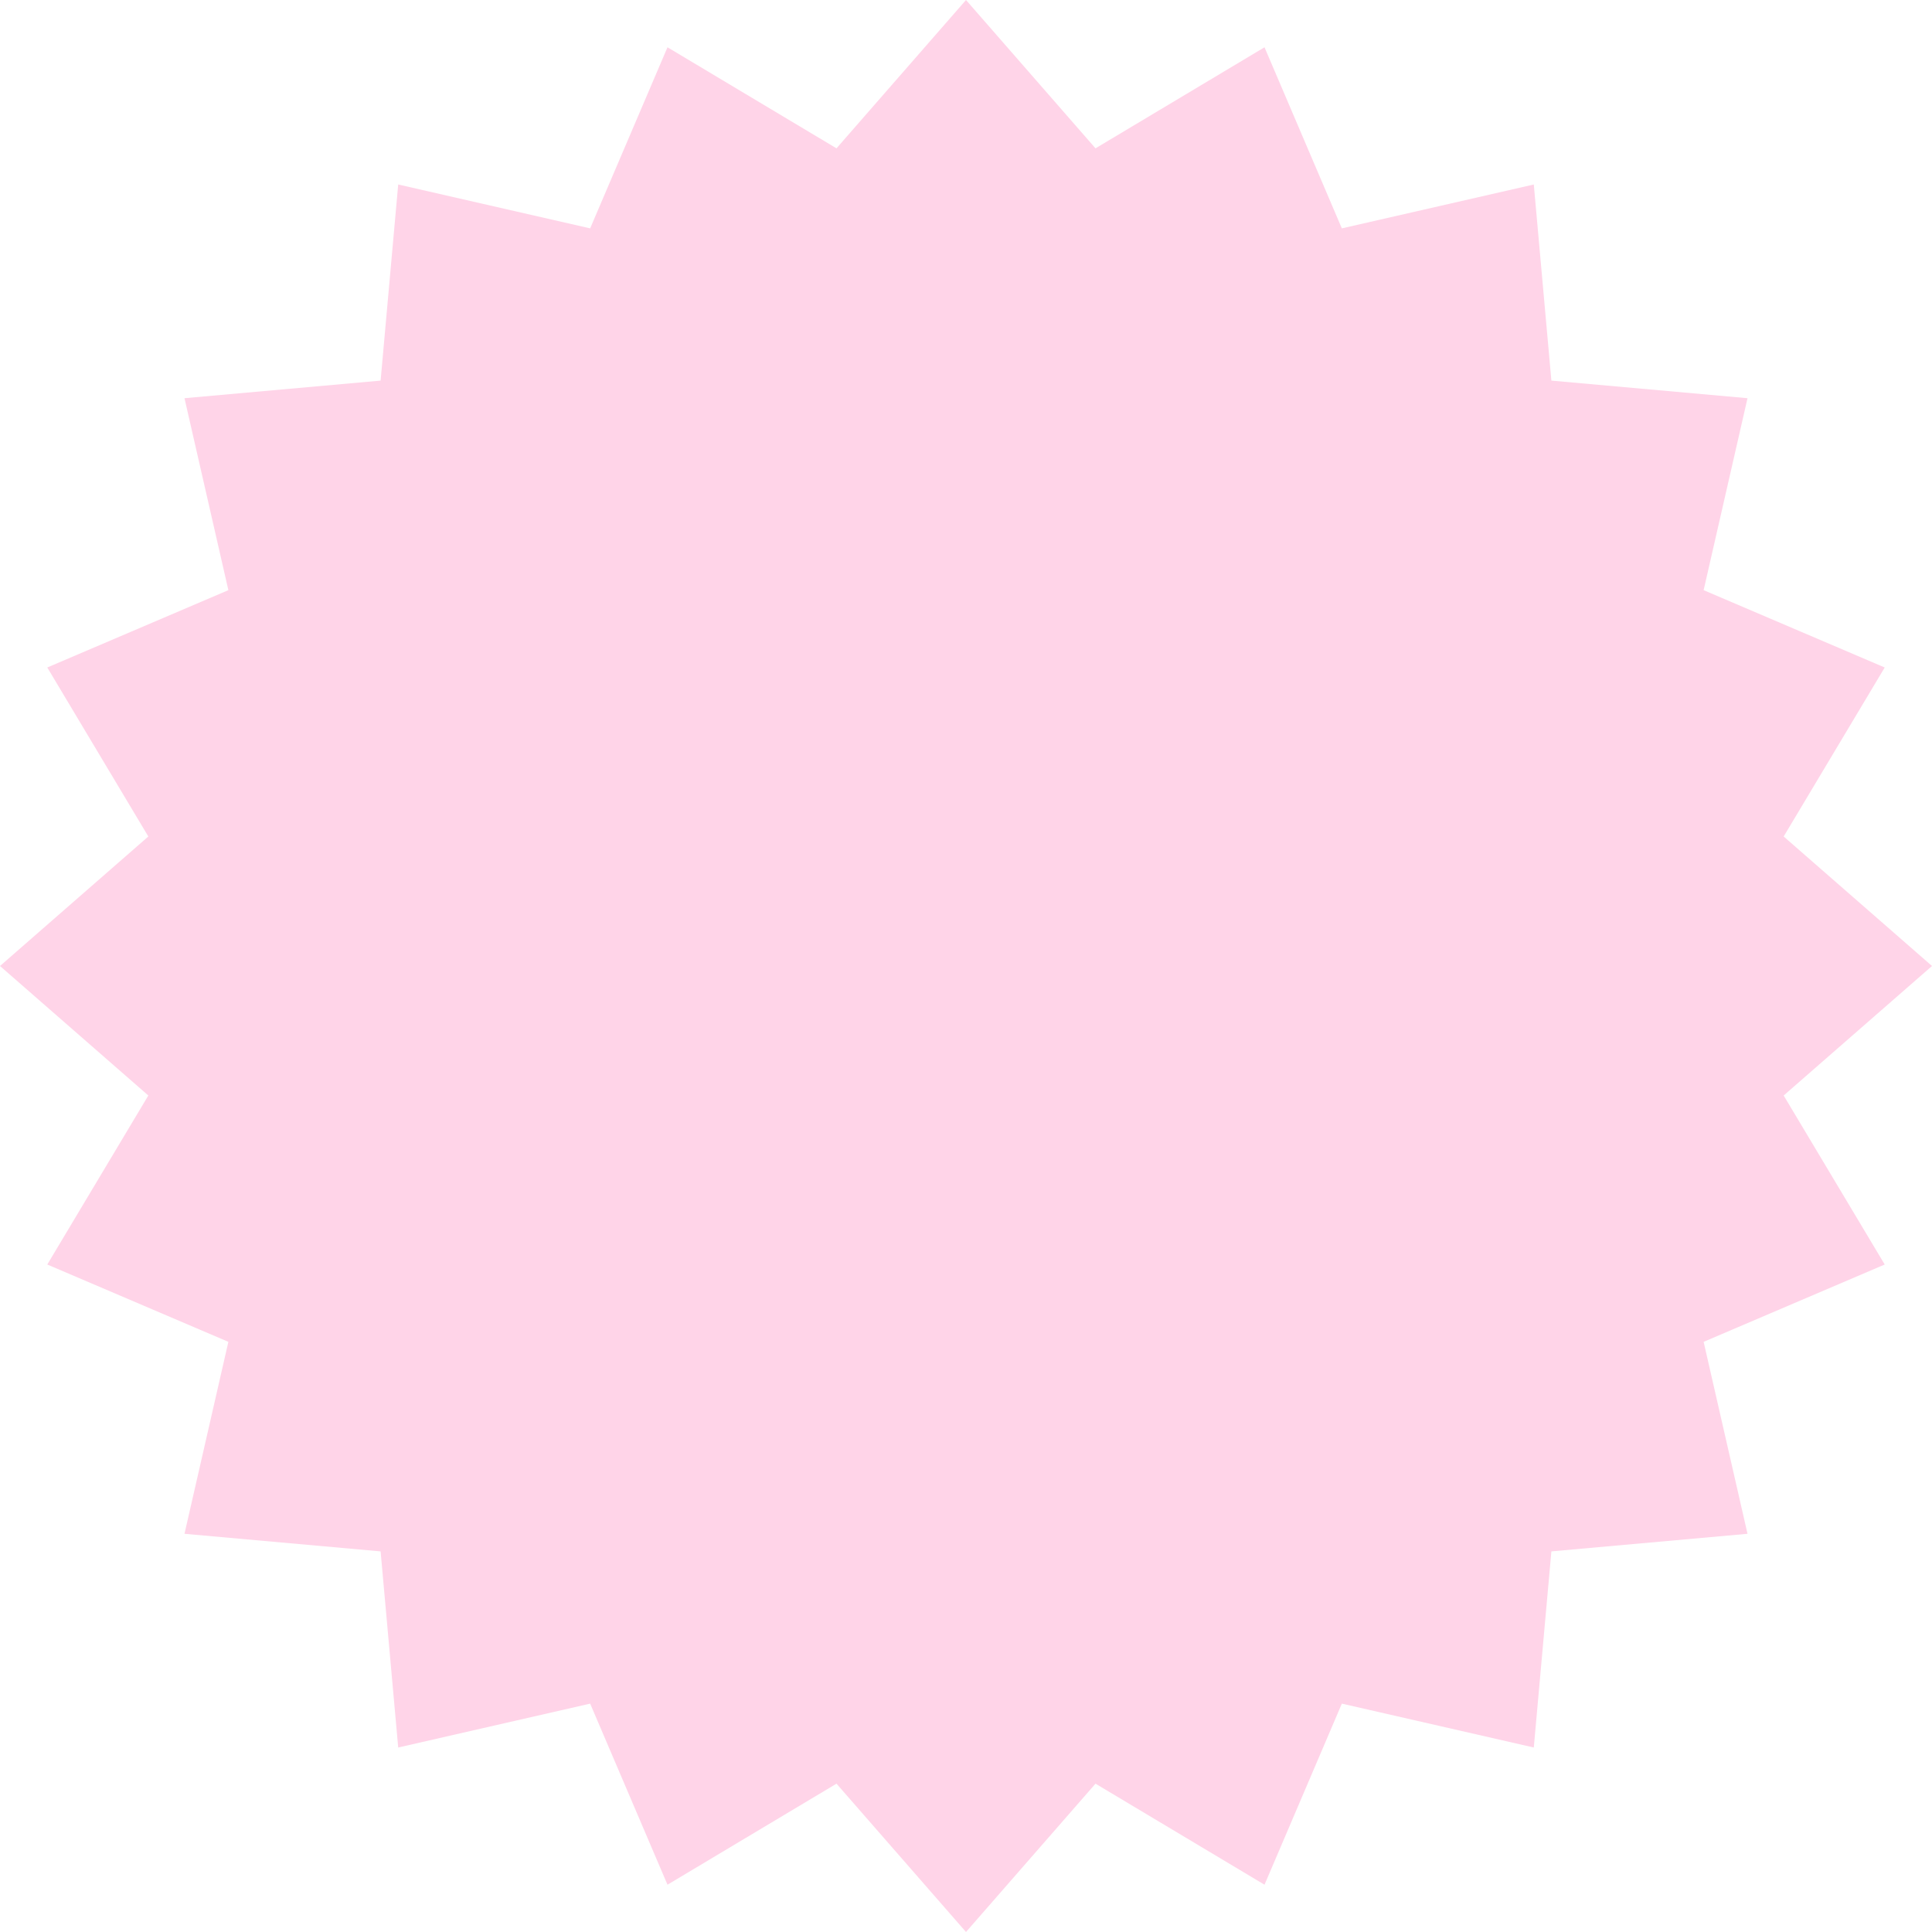 <?xml version="1.0" encoding="UTF-8"?> <svg xmlns="http://www.w3.org/2000/svg" width="220" height="220" viewBox="0 0 220 220" fill="none"> <path d="M110 0L124.747 16.891L143.992 5.384L152.798 26.005L174.656 21.008L176.659 43.341L198.992 45.344L193.995 67.202L214.616 76.008L203.109 95.253L220 110L203.109 124.747L214.616 143.992L193.995 152.798L198.992 174.656L176.659 176.659L174.656 198.992L152.798 193.995L143.992 214.616L124.747 203.109L110 220L95.253 203.109L76.008 214.616L67.202 193.995L45.344 198.992L43.341 176.659L21.008 174.656L26.005 152.798L5.384 143.992L16.891 124.747L0 110L16.891 95.253L5.384 76.008L26.005 67.202L21.008 45.344L43.341 43.341L45.344 21.008L67.202 26.005L76.008 5.384L95.253 16.891L110 0Z" fill="#FFD4E8"></path> </svg> 